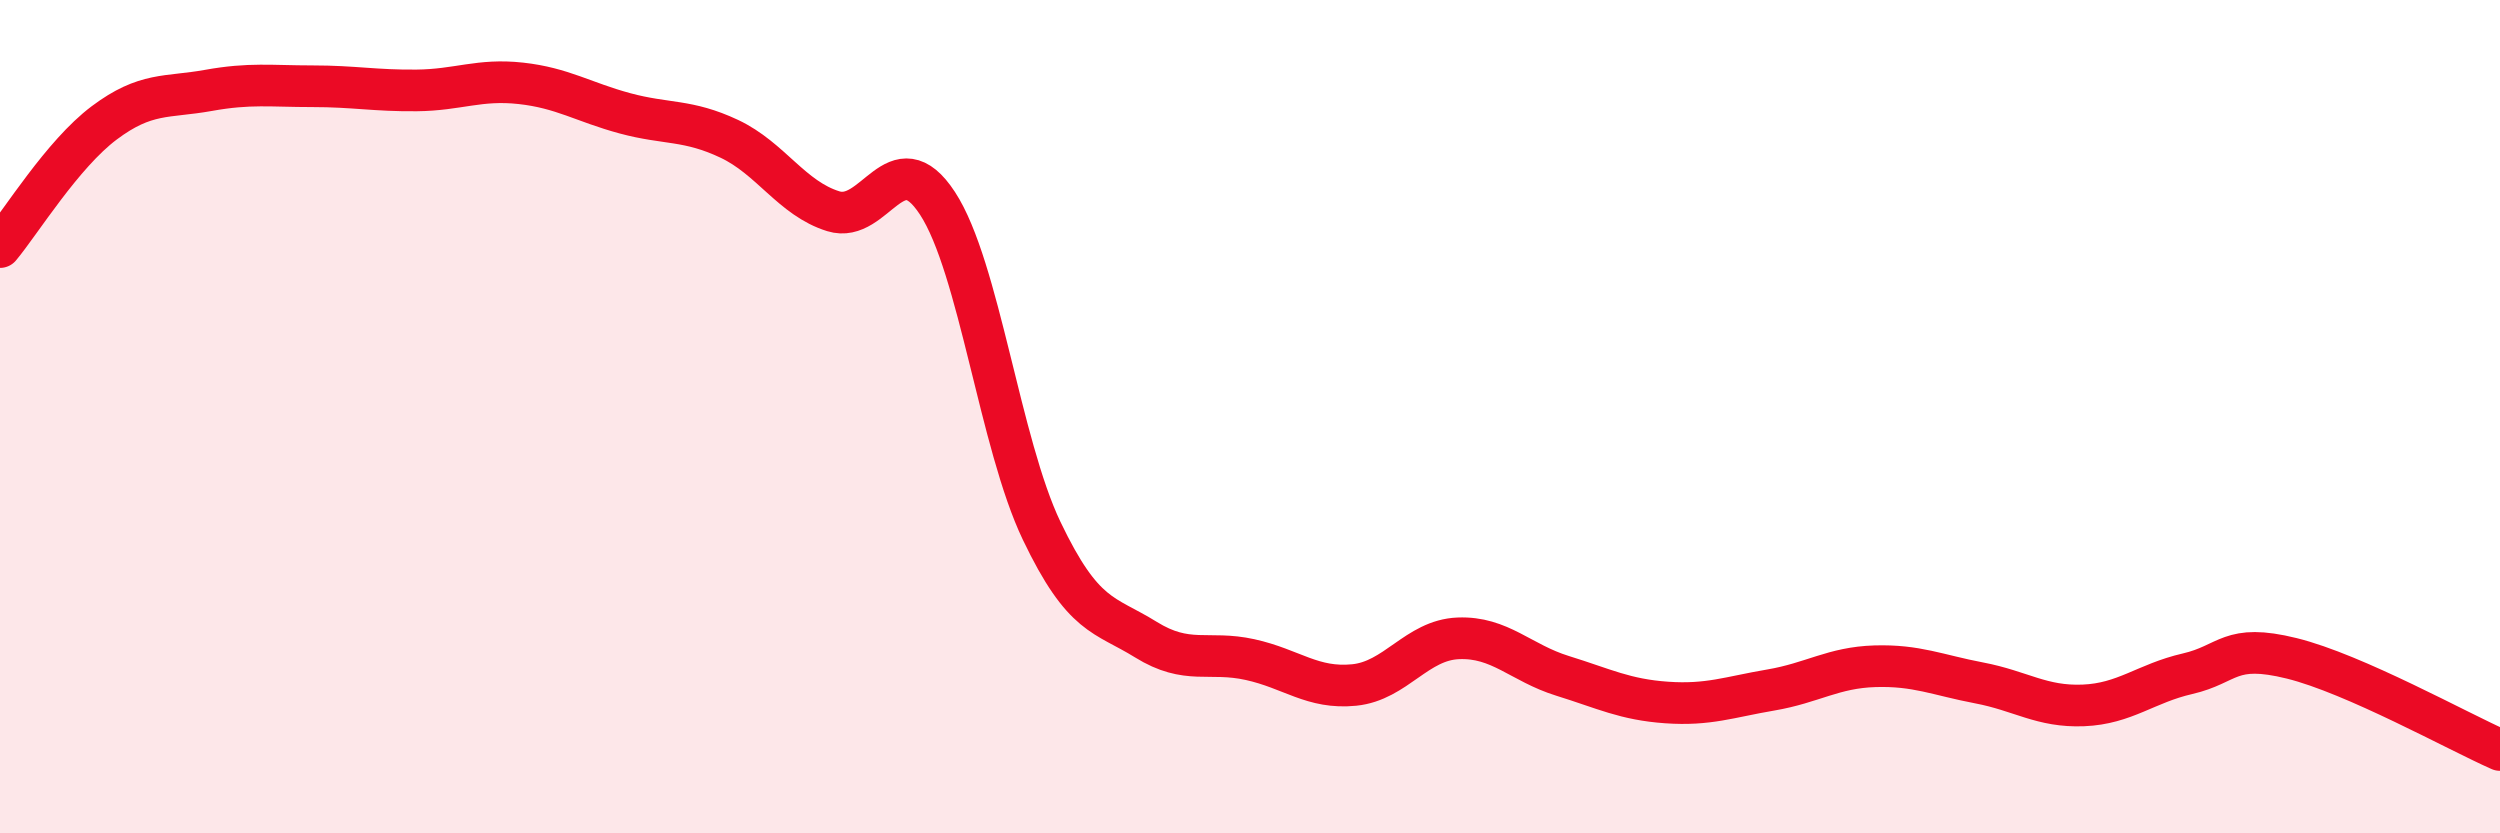 
    <svg width="60" height="20" viewBox="0 0 60 20" xmlns="http://www.w3.org/2000/svg">
      <path
        d="M 0,5.93 C 0.5,5.33 1.5,3.7 2.5,2.95 C 3.5,2.2 4,2.35 5,2.17 C 6,1.99 6.5,2.07 7.5,2.07 C 8.5,2.07 9,2.18 10,2.17 C 11,2.16 11.5,1.89 12.5,2 C 13.5,2.11 14,2.45 15,2.72 C 16,2.99 16.5,2.86 17.5,3.33 C 18.5,3.8 19,4.76 20,5.07 C 21,5.38 21.5,3.35 22.5,4.88 C 23.5,6.41 24,10.65 25,12.74 C 26,14.83 26.5,14.73 27.5,15.35 C 28.5,15.97 29,15.61 30,15.83 C 31,16.05 31.5,16.54 32.5,16.44 C 33.5,16.34 34,15.36 35,15.32 C 36,15.28 36.5,15.91 37.5,16.22 C 38.5,16.53 39,16.79 40,16.86 C 41,16.93 41.5,16.73 42.5,16.56 C 43.5,16.39 44,16.02 45,15.99 C 46,15.96 46.5,16.2 47.5,16.39 C 48.5,16.58 49,16.97 50,16.93 C 51,16.89 51.5,16.4 52.5,16.17 C 53.5,15.94 53.5,15.43 55,15.8 C 56.5,16.17 59,17.56 60,18L60 20L0 20Z"
        fill="#EB0A25"
        opacity="0.1"
        stroke-linecap="round"
        stroke-linejoin="round"
      />
      <path
        d="M 0,5.93 C 0.5,5.33 1.5,3.7 2.5,2.95 C 3.5,2.2 4,2.35 5,2.17 C 6,1.99 6.5,2.07 7.5,2.07 C 8.5,2.07 9,2.18 10,2.17 C 11,2.16 11.5,1.89 12.5,2 C 13.5,2.11 14,2.45 15,2.72 C 16,2.99 16.5,2.86 17.5,3.33 C 18.5,3.8 19,4.76 20,5.07 C 21,5.38 21.5,3.35 22.5,4.88 C 23.5,6.41 24,10.65 25,12.74 C 26,14.83 26.5,14.73 27.5,15.35 C 28.5,15.97 29,15.61 30,15.83 C 31,16.05 31.5,16.54 32.5,16.44 C 33.5,16.34 34,15.36 35,15.32 C 36,15.28 36.5,15.91 37.5,16.22 C 38.5,16.53 39,16.79 40,16.86 C 41,16.93 41.5,16.73 42.5,16.56 C 43.5,16.39 44,16.02 45,15.99 C 46,15.96 46.5,16.2 47.5,16.39 C 48.5,16.58 49,16.97 50,16.93 C 51,16.89 51.5,16.4 52.5,16.17 C 53.5,15.94 53.5,15.43 55,15.8 C 56.5,16.17 59,17.56 60,18"
        stroke="#EB0A25"
        stroke-width="1"
        fill="none"
        stroke-linecap="round"
        stroke-linejoin="round"
      />
    </svg>
  